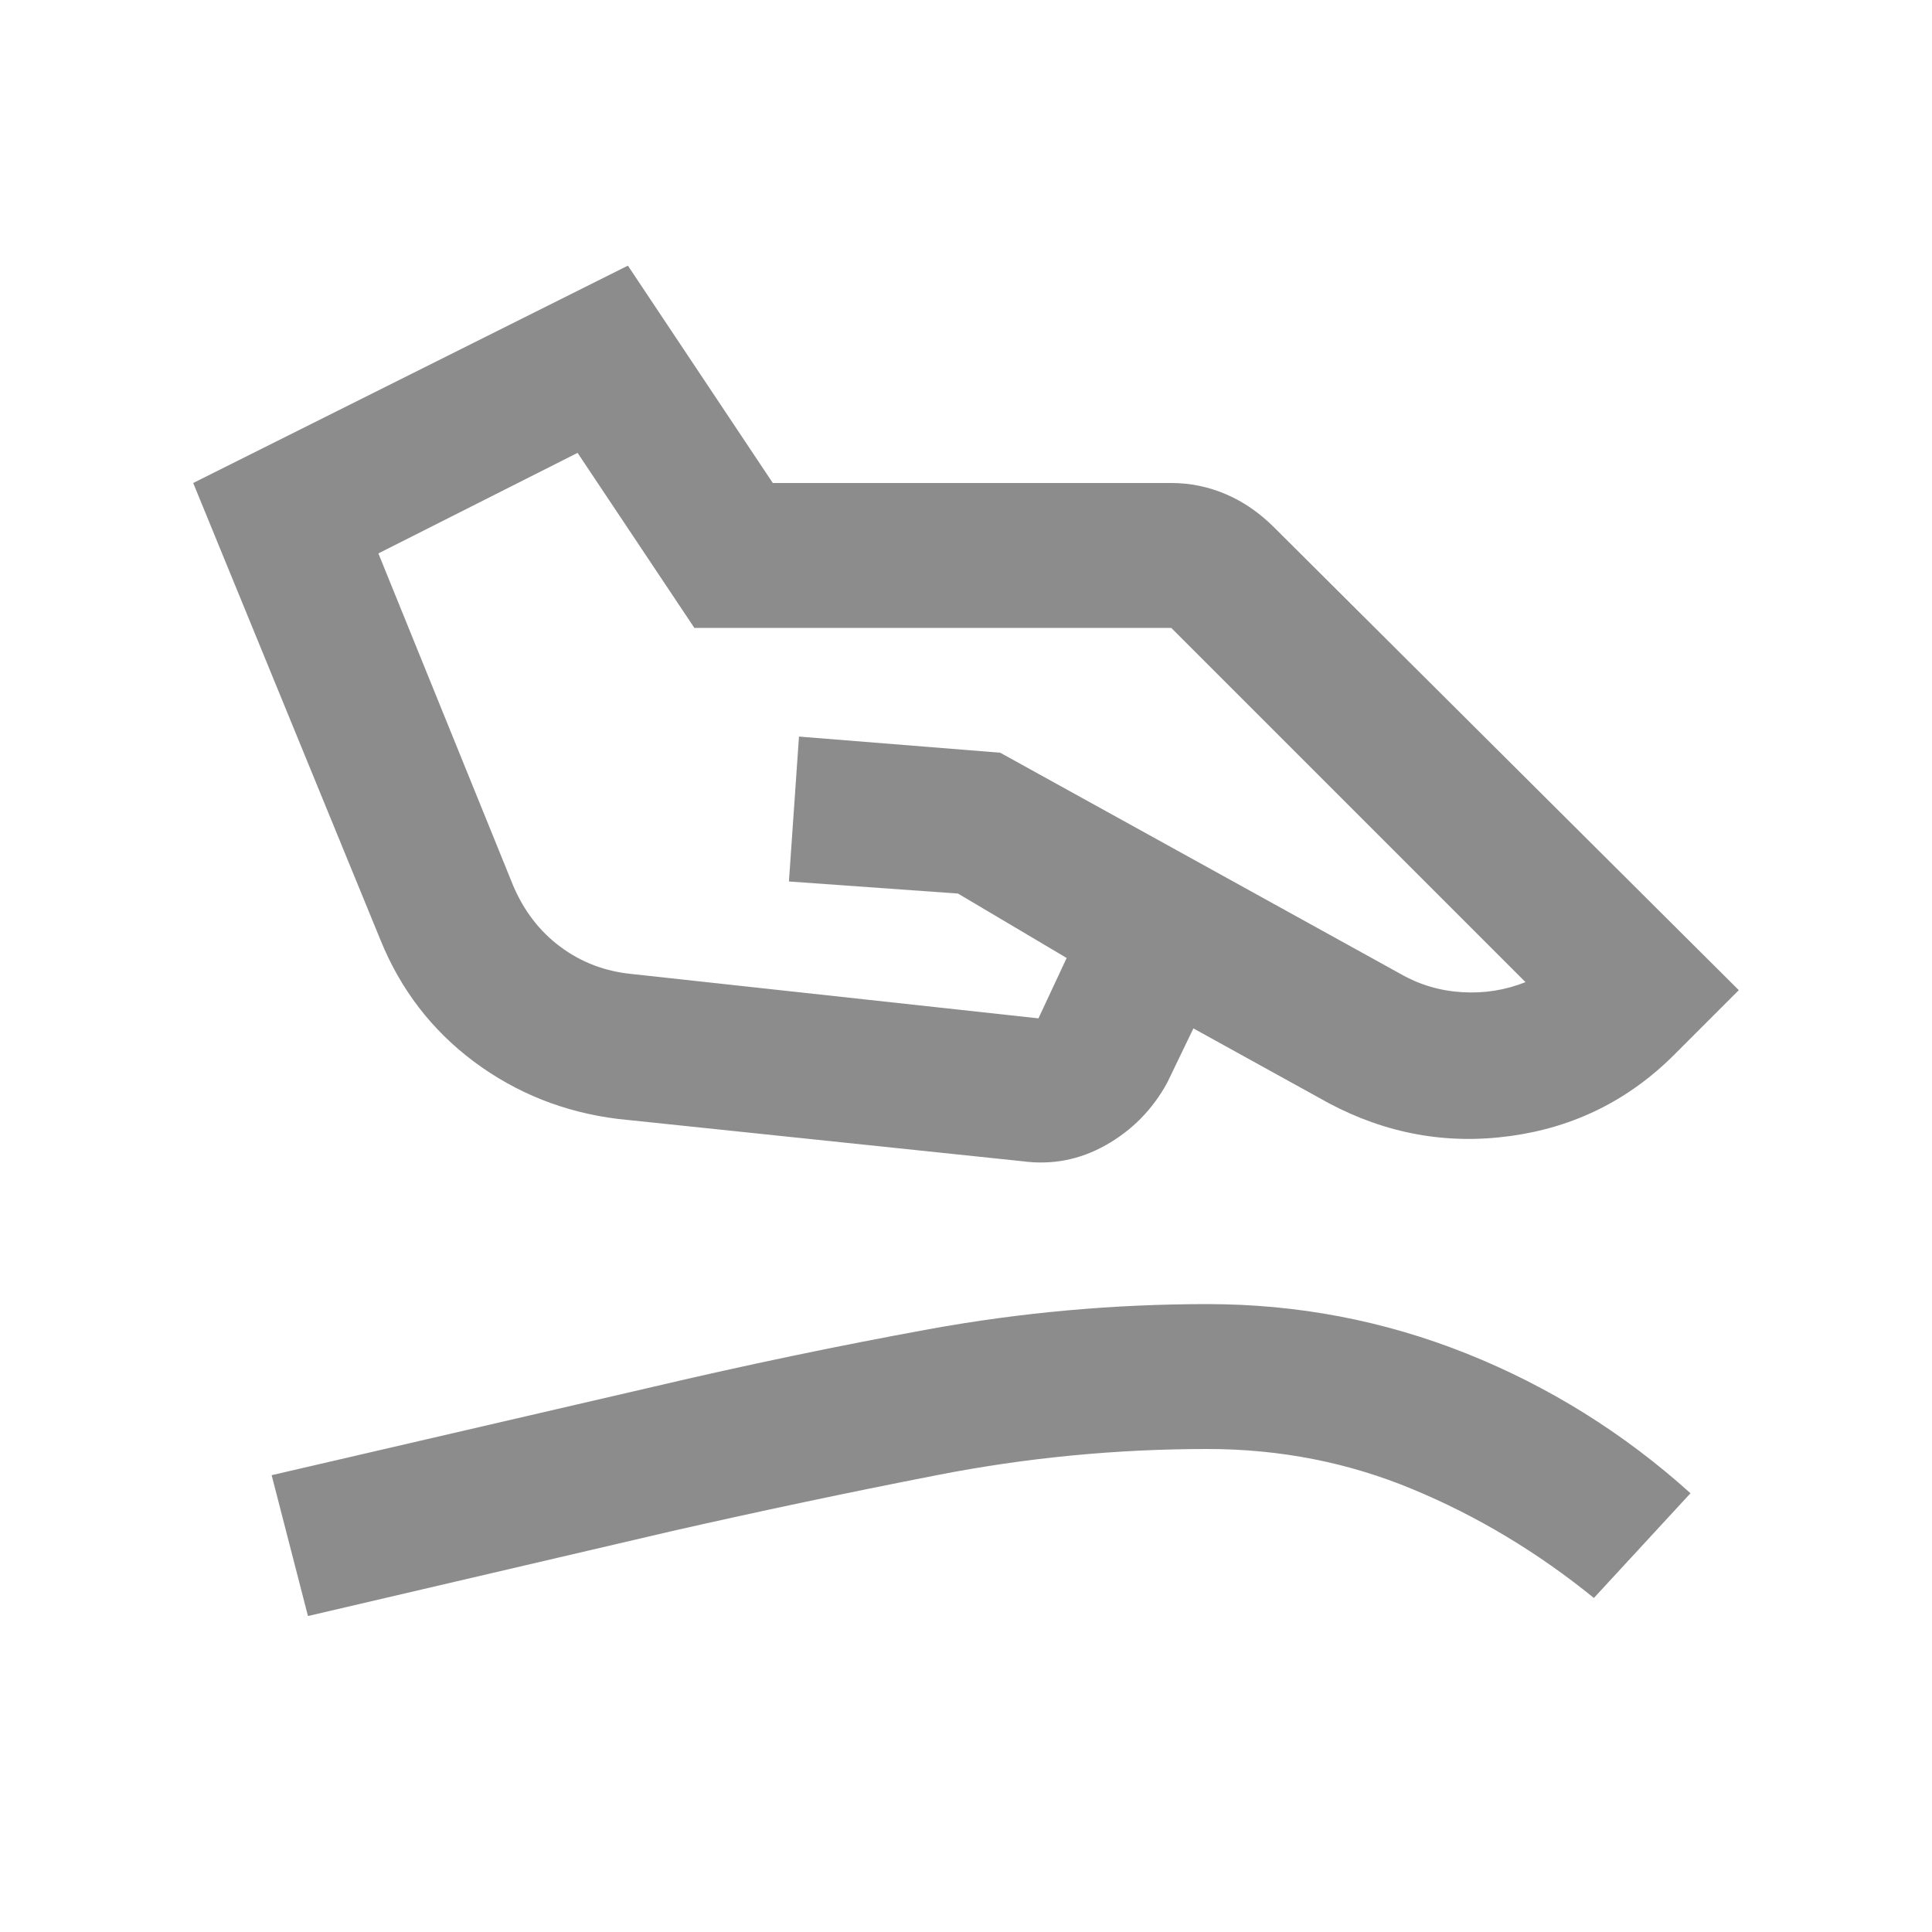 <svg width="20" height="20" viewBox="0 0 20 20" fill="none" xmlns="http://www.w3.org/2000/svg">
<path d="M6.542 10.083L10.75 10.542L11.042 9.917L9.917 9.25L8.167 9.125L8.271 7.625L10.354 7.792L14.5 10.083C14.694 10.194 14.906 10.257 15.135 10.271C15.365 10.285 15.583 10.25 15.792 10.167L12.125 6.5H7.188L5.979 4.688L3.917 5.729L5.312 9.167C5.424 9.431 5.587 9.642 5.802 9.802C6.017 9.962 6.264 10.056 6.542 10.083ZM6.396 11.583C5.84 11.514 5.344 11.316 4.906 10.99C4.469 10.663 4.146 10.243 3.938 9.729L2 5L6.5 2.75L8 5H12.125C12.319 5 12.507 5.038 12.688 5.115C12.868 5.191 13.035 5.306 13.188 5.458L18 10.25L17.333 10.917C16.861 11.389 16.295 11.67 15.635 11.76C14.976 11.851 14.347 11.736 13.75 11.417L12.354 10.646L12.083 11.208C11.931 11.486 11.719 11.701 11.448 11.854C11.177 12.007 10.889 12.062 10.583 12.021L6.396 11.583ZM3.188 16.729L2.812 15.271L6.771 14.354C7.715 14.132 8.663 13.934 9.615 13.76C10.566 13.587 11.528 13.5 12.5 13.5C13.431 13.5 14.323 13.67 15.177 14.01C16.031 14.351 16.806 14.833 17.5 15.458L16.5 16.542C15.917 16.069 15.292 15.694 14.625 15.417C13.958 15.139 13.25 15 12.5 15C11.556 15 10.621 15.09 9.698 15.271C8.774 15.451 7.854 15.646 6.938 15.854L3.188 16.729Z" fill="#8C8C8C"/>
</svg>
